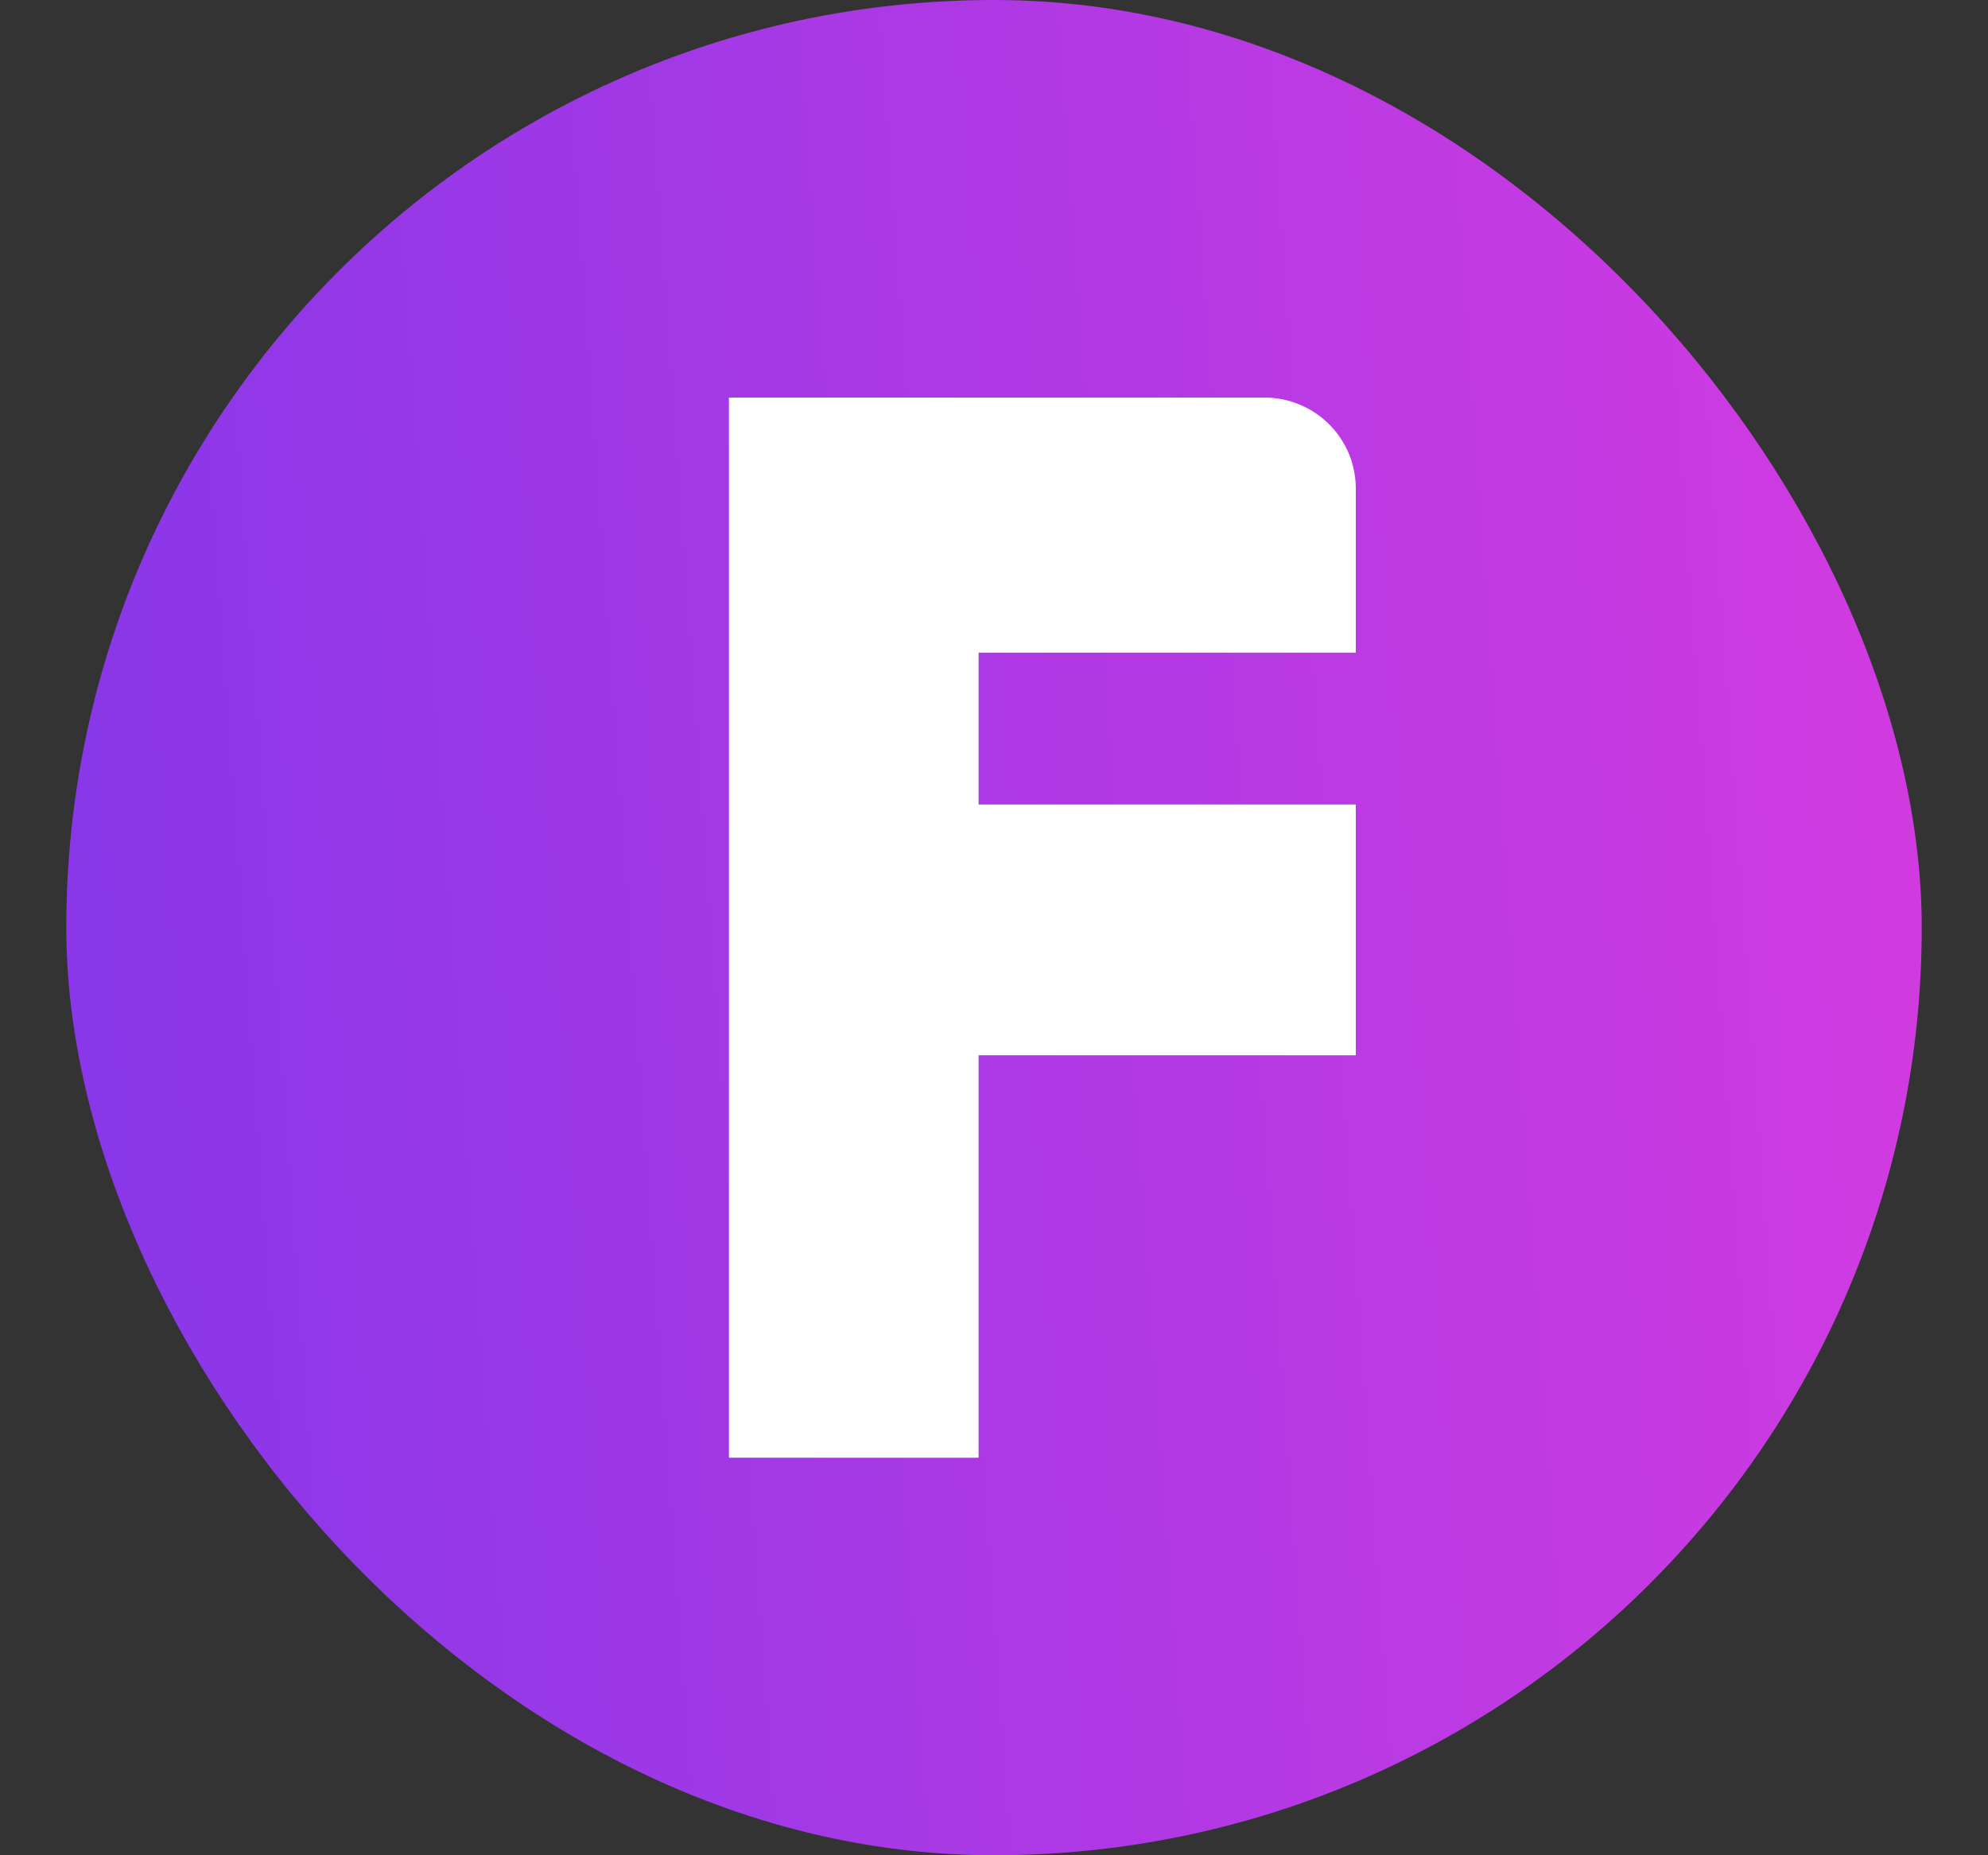 <svg width="15" height="14" viewBox="0 0 15 14" fill="none" xmlns="http://www.w3.org/2000/svg">
<rect x="0" y="0" width="15" height="14" fill="#333333" stroke="none"/>
<rect x="0.5" width="14" height="14" rx="7" fill="url(#paint0_linear_31_10595)"/>
<path d="M5.5 3H9.533C9.625 2.999 9.716 3.016 9.801 3.051C9.886 3.085 9.964 3.137 10.029 3.202C10.094 3.267 10.145 3.344 10.18 3.429C10.214 3.514 10.231 3.605 10.23 3.697V4.925H7.384V6.071H10.23V7.963H7.384V11H5.5V3Z" fill="white"/>
<defs>
<linearGradient id="paint0_linear_31_10595" x1="0.5" y1="14" x2="15.424" y2="12.934" gradientUnits="userSpaceOnUse">
<stop stop-color="#8637E9"/>
<stop offset="1" stop-color="#D33BE0"/>
</linearGradient>
</defs>
</svg>
